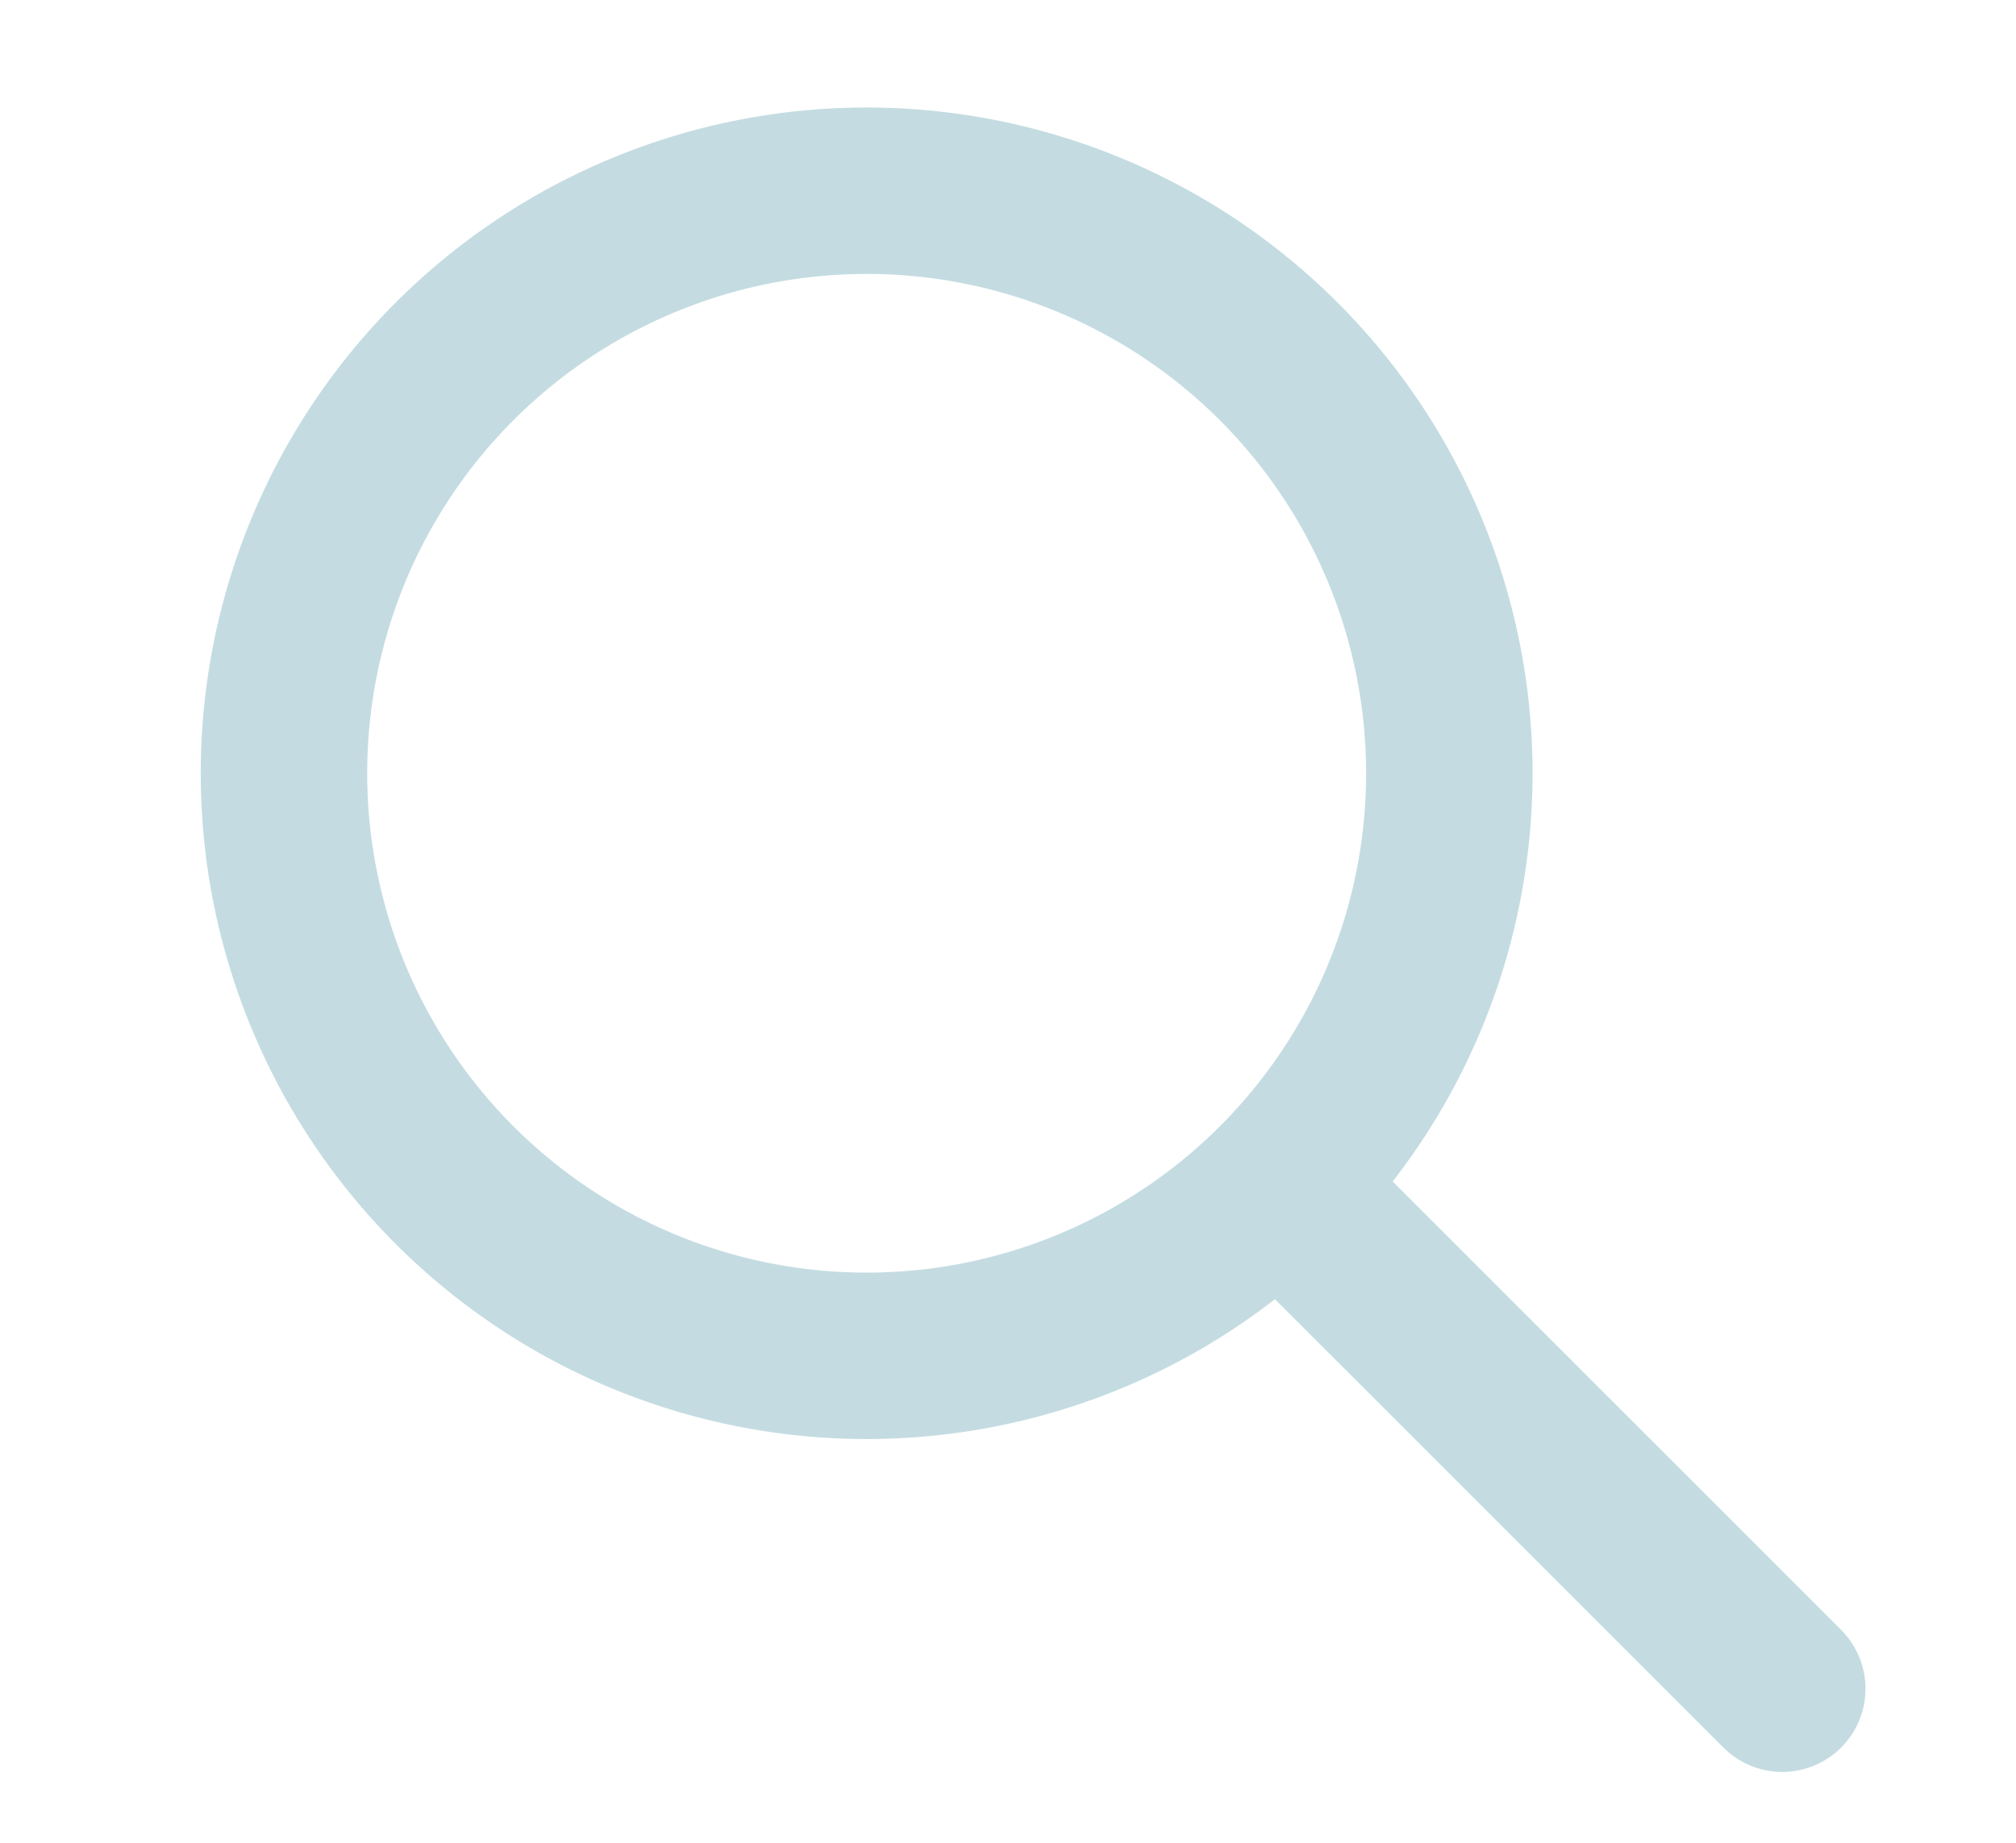 <?xml version="1.0" encoding="UTF-8" standalone="no"?>
<svg
   class="icon icon-tabler icon-tabler-search"
   width="35"
   height="32"
   viewBox="0 0 35 32"
   stroke-width="2"
   stroke="currentColor"
   fill="none"
   stroke-linecap="round"
   stroke-linejoin="round"
   version="1.1"
   id="svg21851"
   sodipodi:docname="w3-hover.svg"
   inkscape:version="1.2.2 (732a01da63, 2022-12-09, custom)"
   xmlns:inkscape="http://www.inkscape.org/namespaces/inkscape"
   xmlns:sodipodi="http://sodipodi.sourceforge.net/DTD/sodipodi-0.dtd"
   xmlns="http://www.w3.org/2000/svg"
   xmlns:svg="http://www.w3.org/2000/svg">
  <defs
     id="defs21855" />
  <sodipodi:namedview
     id="namedview21853"
     pagecolor="#ffffff"
     bordercolor="#000000"
     borderopacity="0.25"
     inkscape:showpageshadow="2"
     inkscape:pageopacity="0.0"
     inkscape:pagecheckerboard="0"
     inkscape:deskcolor="#d1d1d1"
     showgrid="false"
     inkscape:zoom="16.416667"
     inkscape:cx="9.2588832"
     inkscape:cy="21.715736"
     inkscape:window-width="1850"
     inkscape:window-height="1016"
     inkscape:window-x="0"
     inkscape:window-y="0"
     inkscape:window-maximized="1"
     inkscape:current-layer="svg21851" />
  <path
     stroke="none"
     d="M 0,0 H 24 V 24 H 0 Z"
     fill="none"
     id="path21845" />
  <path
     d="m 15.046,13.428 m -10.116,0 a 10.116,10.116 0 1 0 20.232,0 10.116,10.116 0 1 0 -20.232,0"
     id="path21847"
     style="stroke-width:2.89;stroke:#c4dce1;stroke-opacity:1" />
  <path
     d="M 30.942,29.325 22.272,20.654"
     id="path21849"
     style="stroke-width:2.89;stroke:#c4dce1;stroke-opacity:1" />
</svg>
